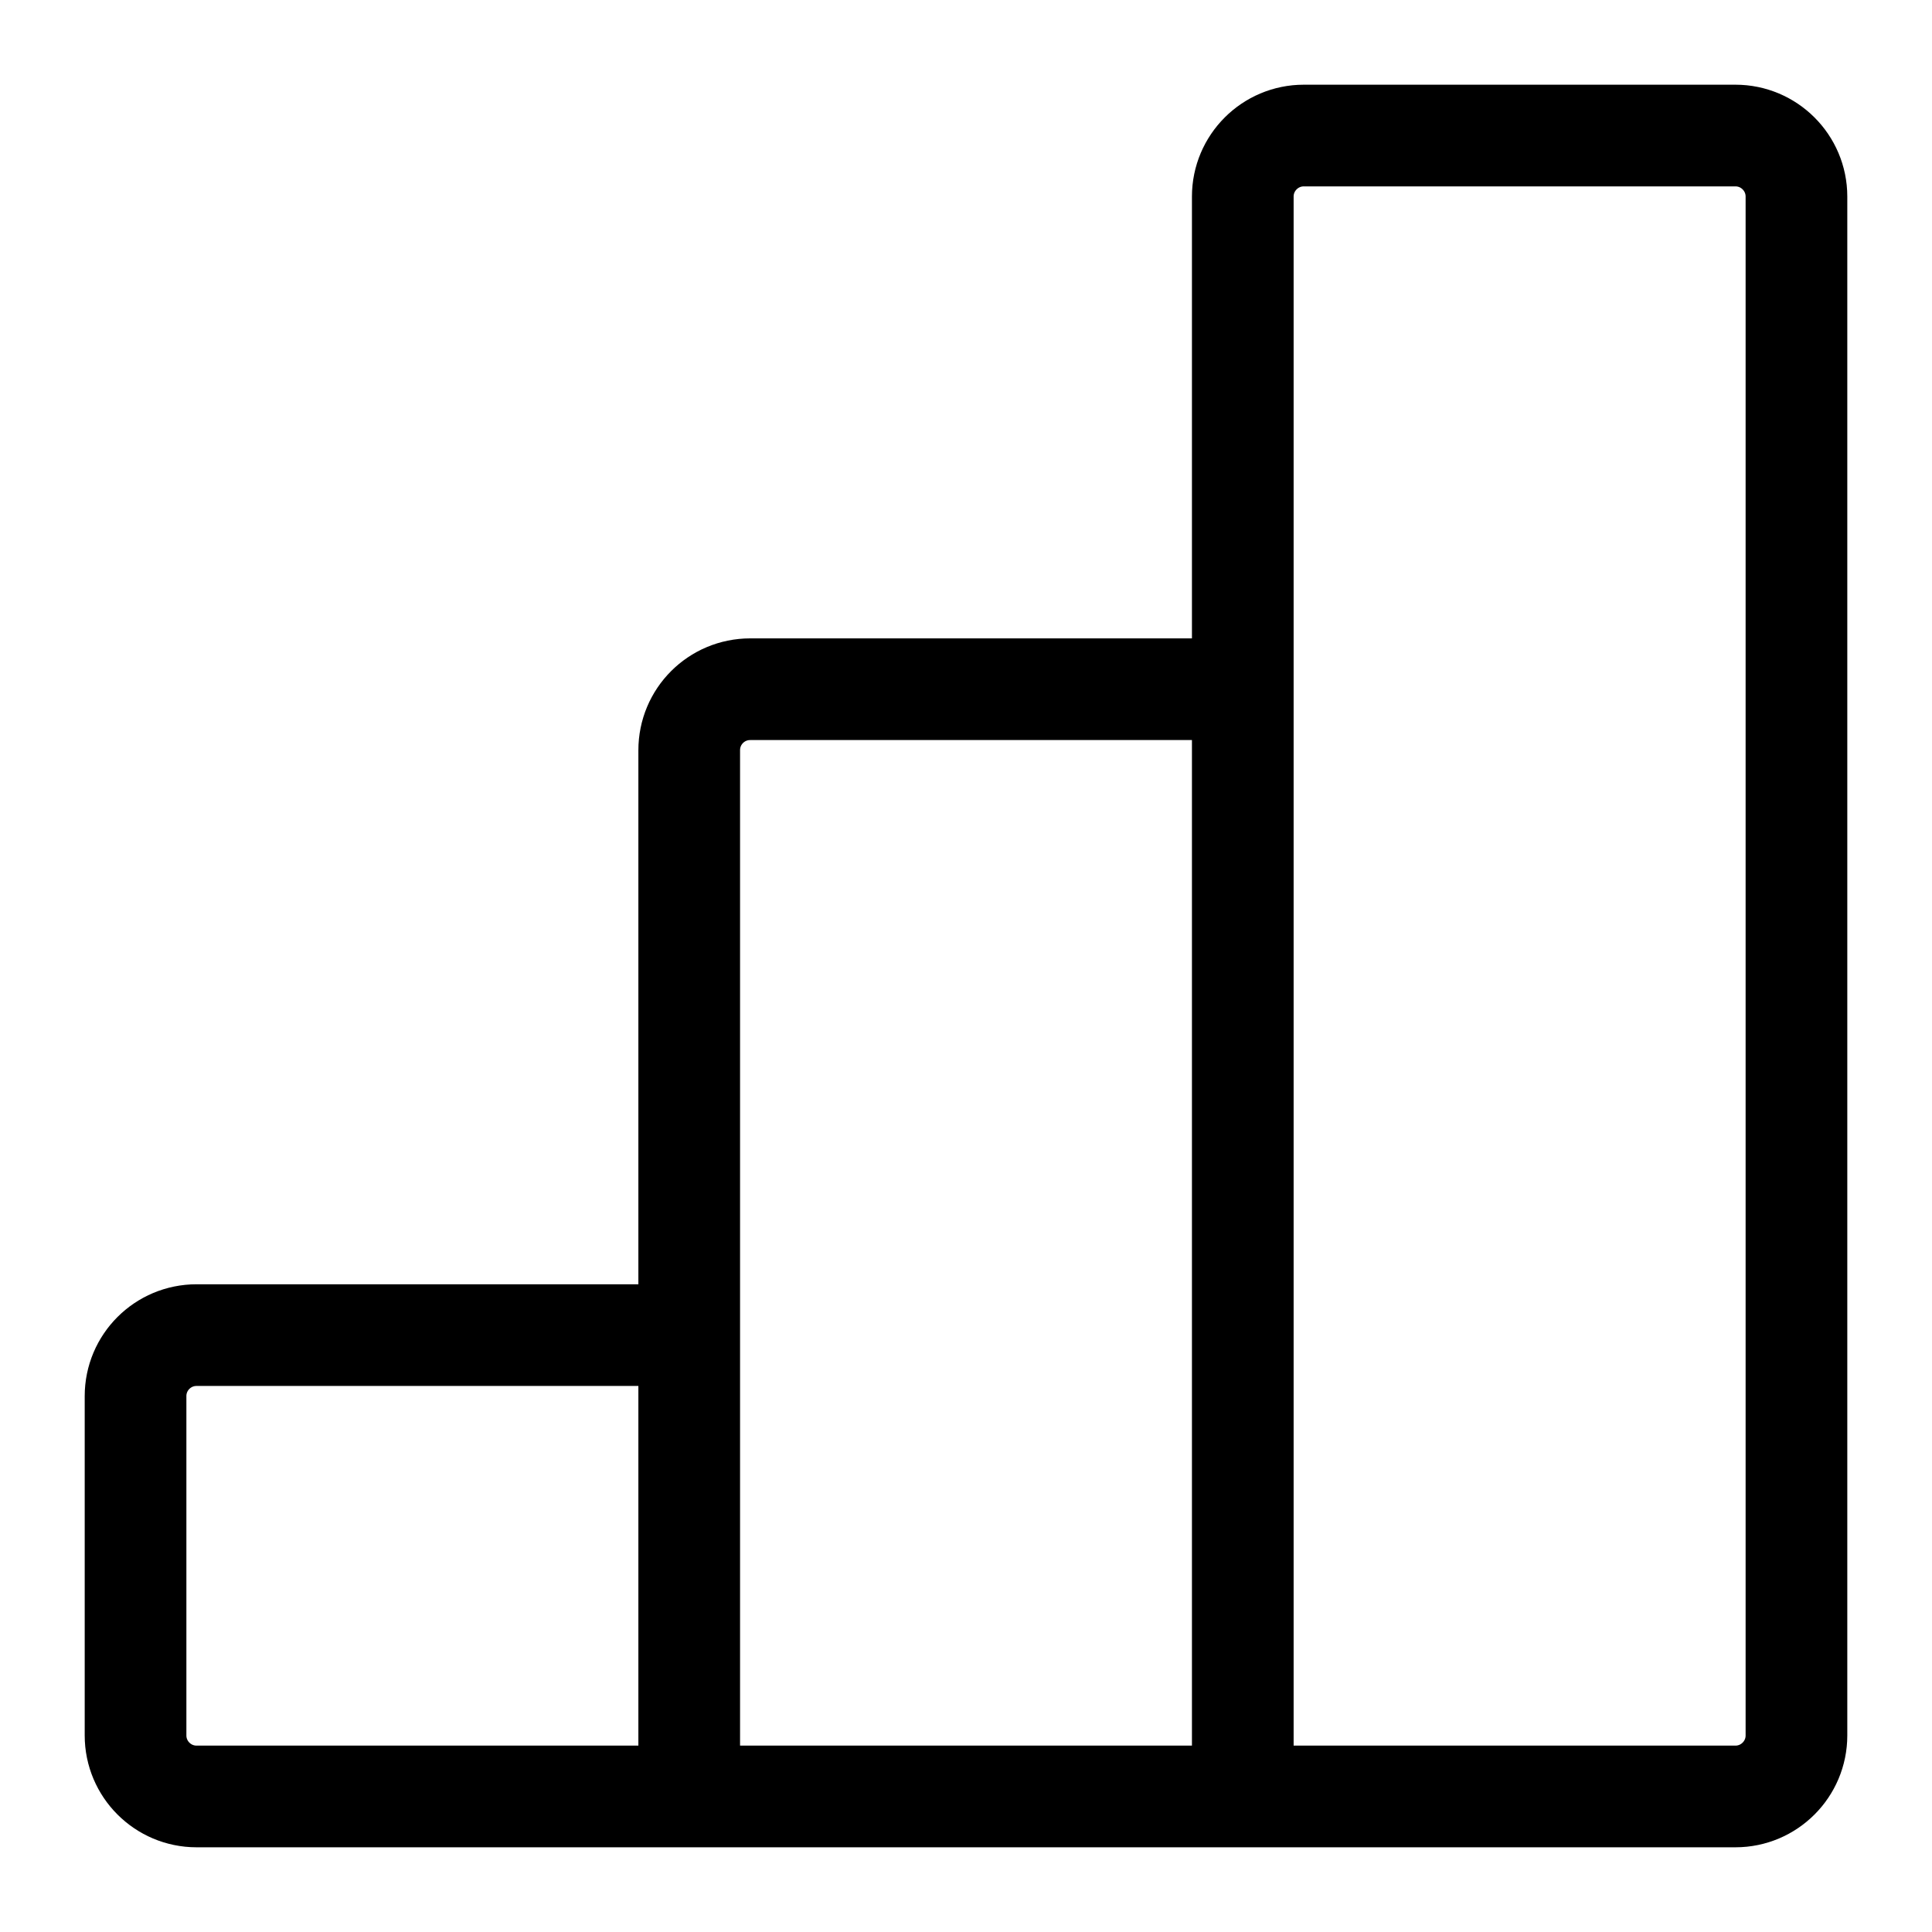 <svg width="19" height="19" viewBox="0 0 19 19" fill="none" xmlns="http://www.w3.org/2000/svg">
<path d="M6.778 17.667H12.222M6.778 17.667V13.13M6.778 17.667H1.933C1.602 17.667 1.333 17.398 1.333 17.067V13.73C1.333 13.398 1.602 13.13 1.933 13.13H6.778M12.222 17.667V6.778M12.222 17.667H17.067C17.398 17.667 17.667 17.398 17.667 17.067V1.933C17.667 1.602 17.398 1.333 17.067 1.333H12.822C12.491 1.333 12.222 1.602 12.222 1.933V6.778M12.222 6.778H7.378C7.046 6.778 6.778 7.046 6.778 7.378V13.13" stroke="black"/>
</svg>
